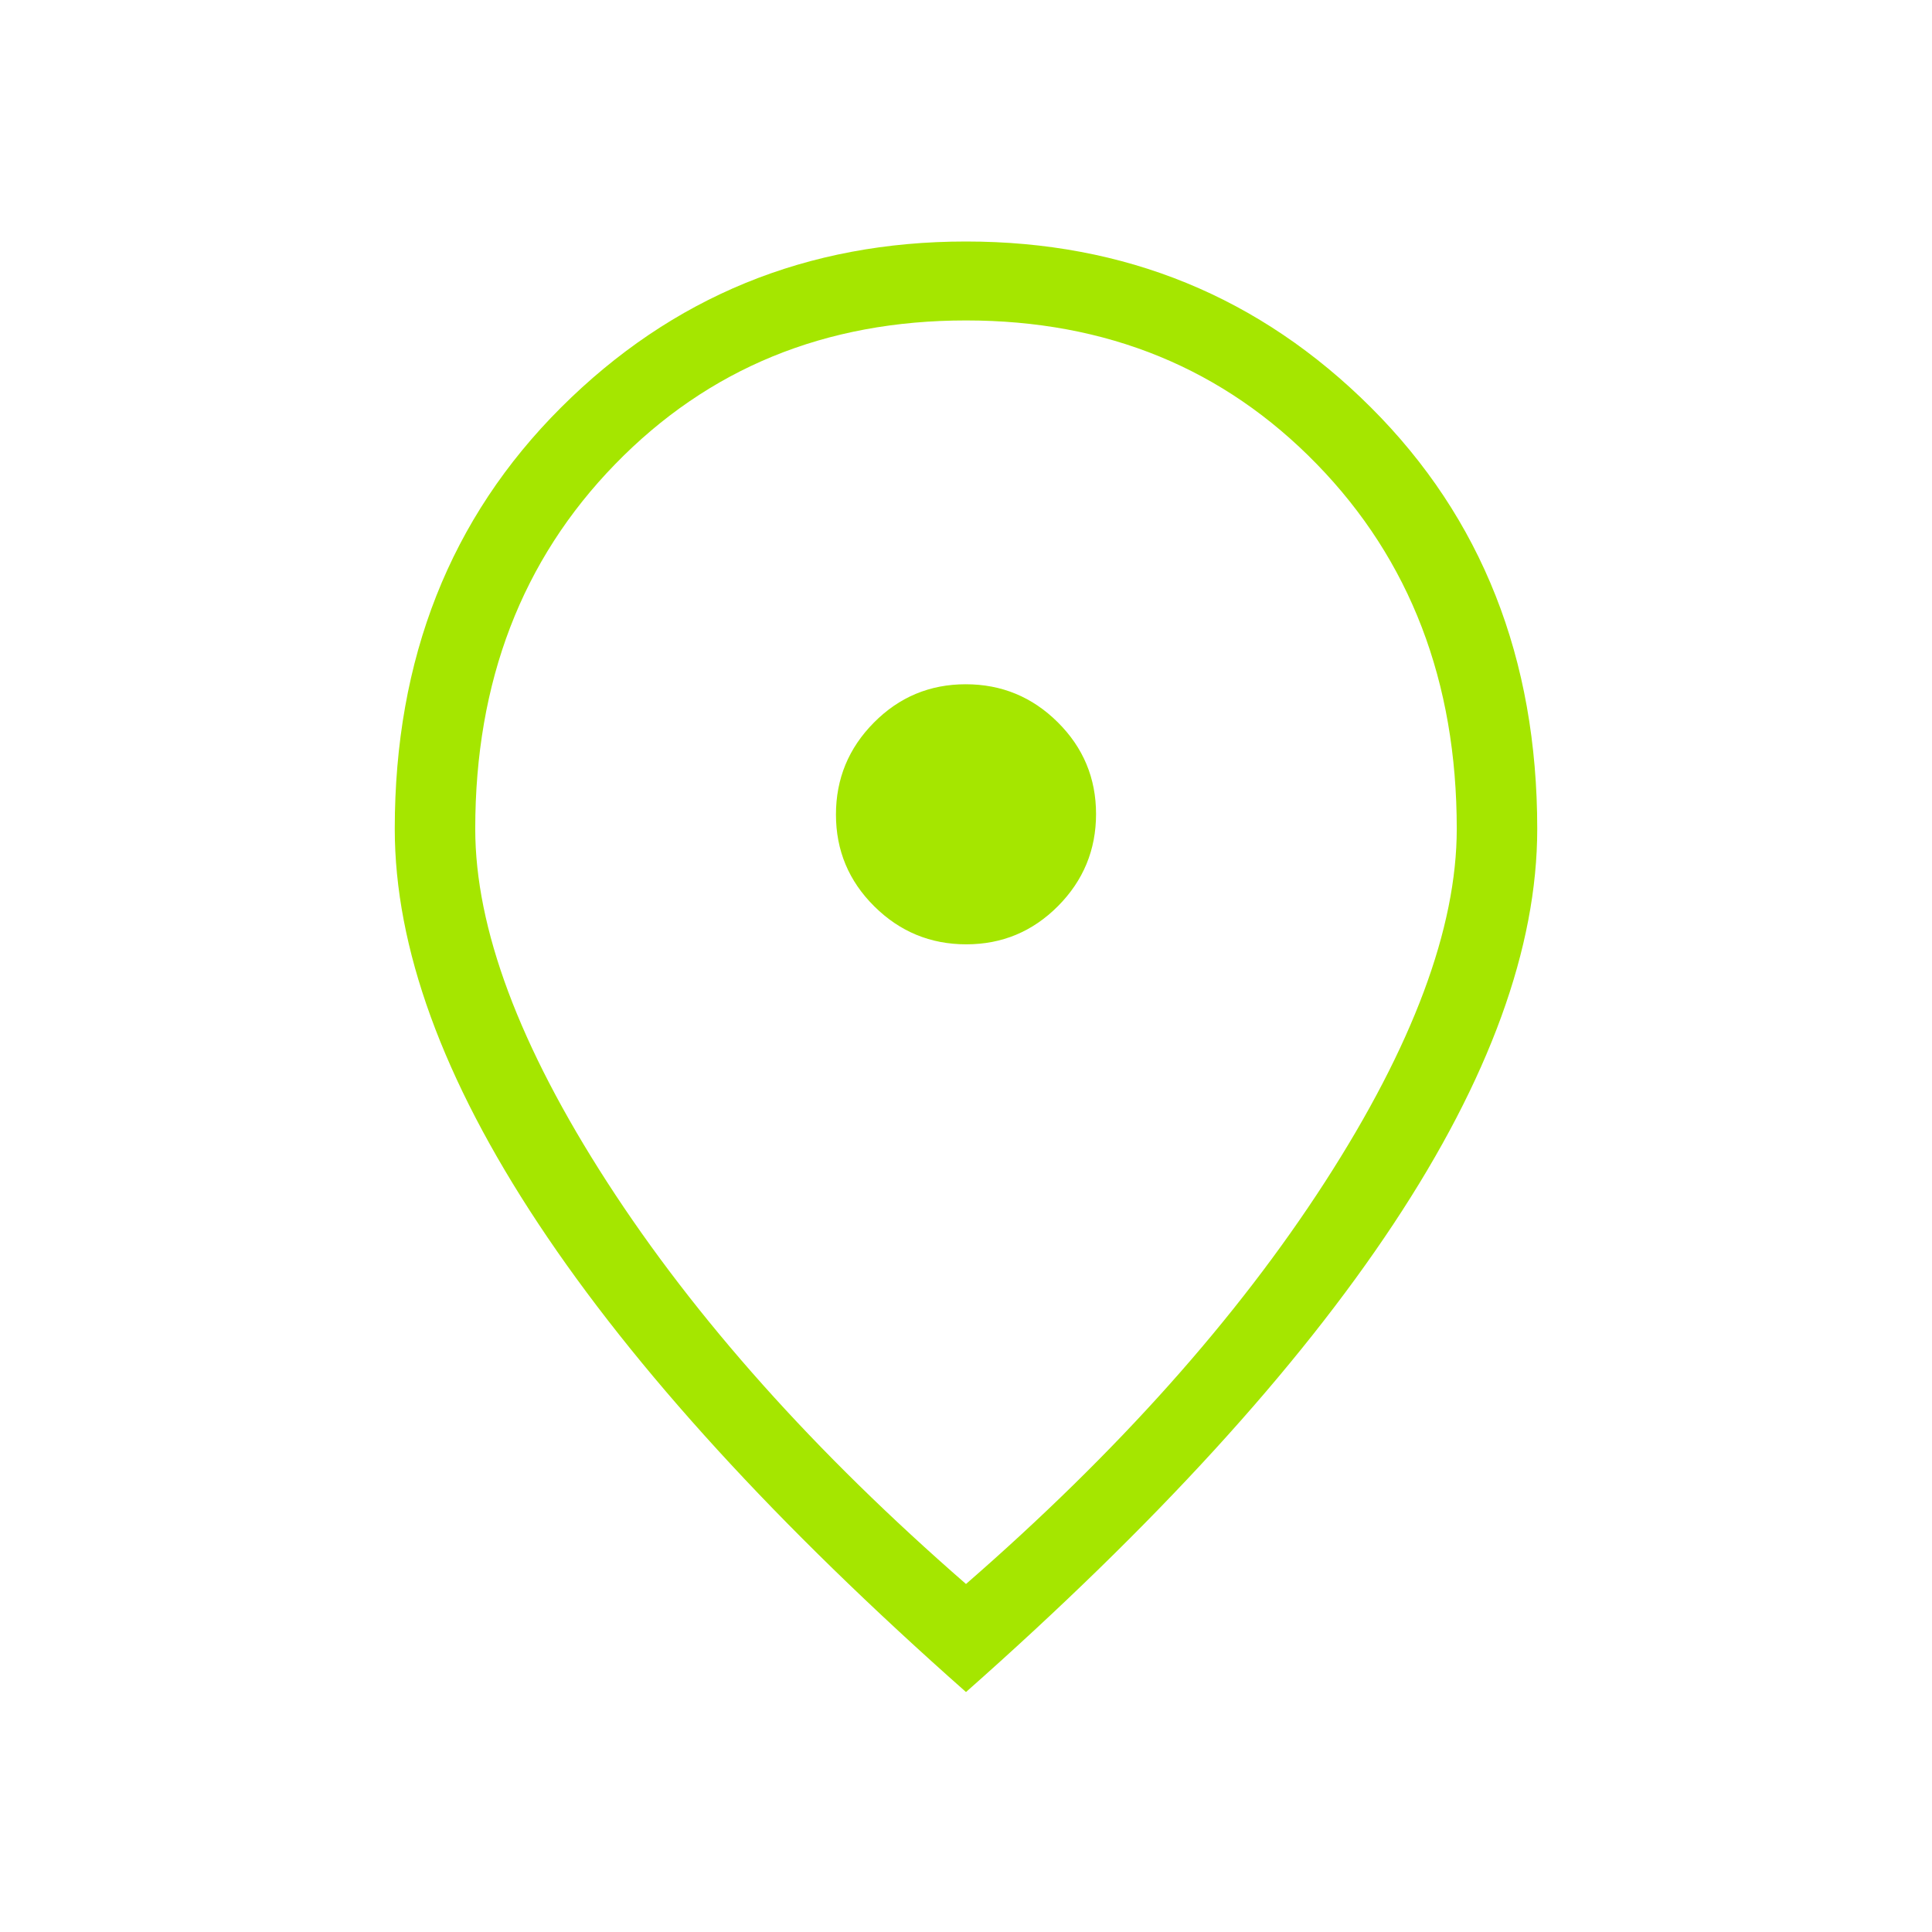 <svg width="64" height="64" viewBox="0 0 64 64" fill="none" xmlns="http://www.w3.org/2000/svg">
<mask id="mask0_12802_7047" style="mask-type:alpha" maskUnits="userSpaceOnUse" x="0" y="0" width="64" height="64">
<rect width="64" height="64" fill="#A5E600"/>
</mask>
<g mask="url(#mask0_12802_7047)">
<path d="M32.009 31.282C33.196 31.282 34.209 30.859 35.049 30.014C35.888 29.169 36.308 28.152 36.308 26.965C36.308 25.778 35.885 24.765 35.039 23.925C34.194 23.086 33.178 22.667 31.991 22.667C30.803 22.667 29.79 23.089 28.951 23.935C28.112 24.78 27.692 25.796 27.692 26.983C27.692 28.17 28.115 29.184 28.961 30.023C29.806 30.862 30.822 31.282 32.009 31.282ZM32 52.472C37.012 48.109 40.974 43.672 43.887 39.161C46.8 34.65 48.257 30.749 48.257 27.457C48.257 22.578 46.712 18.551 43.623 15.377C40.534 12.202 36.66 10.615 32 10.615C27.34 10.615 23.465 12.202 20.377 15.377C17.288 18.551 15.743 22.578 15.743 27.457C15.743 30.749 17.2 34.65 20.113 39.161C23.026 43.672 26.988 48.109 32 52.472ZM32 56.051C25.733 50.51 21.013 45.341 17.839 40.546C14.664 35.751 13.077 31.388 13.077 27.457C13.077 21.815 14.914 17.162 18.587 13.497C22.261 9.832 26.732 8 32 8C37.268 8 41.739 9.832 45.413 13.497C49.086 17.162 50.923 21.815 50.923 27.457C50.923 31.388 49.336 35.751 46.161 40.546C42.987 45.341 38.267 50.51 32 56.051Z" fill="#A5E600"/>
</g>
</svg>
